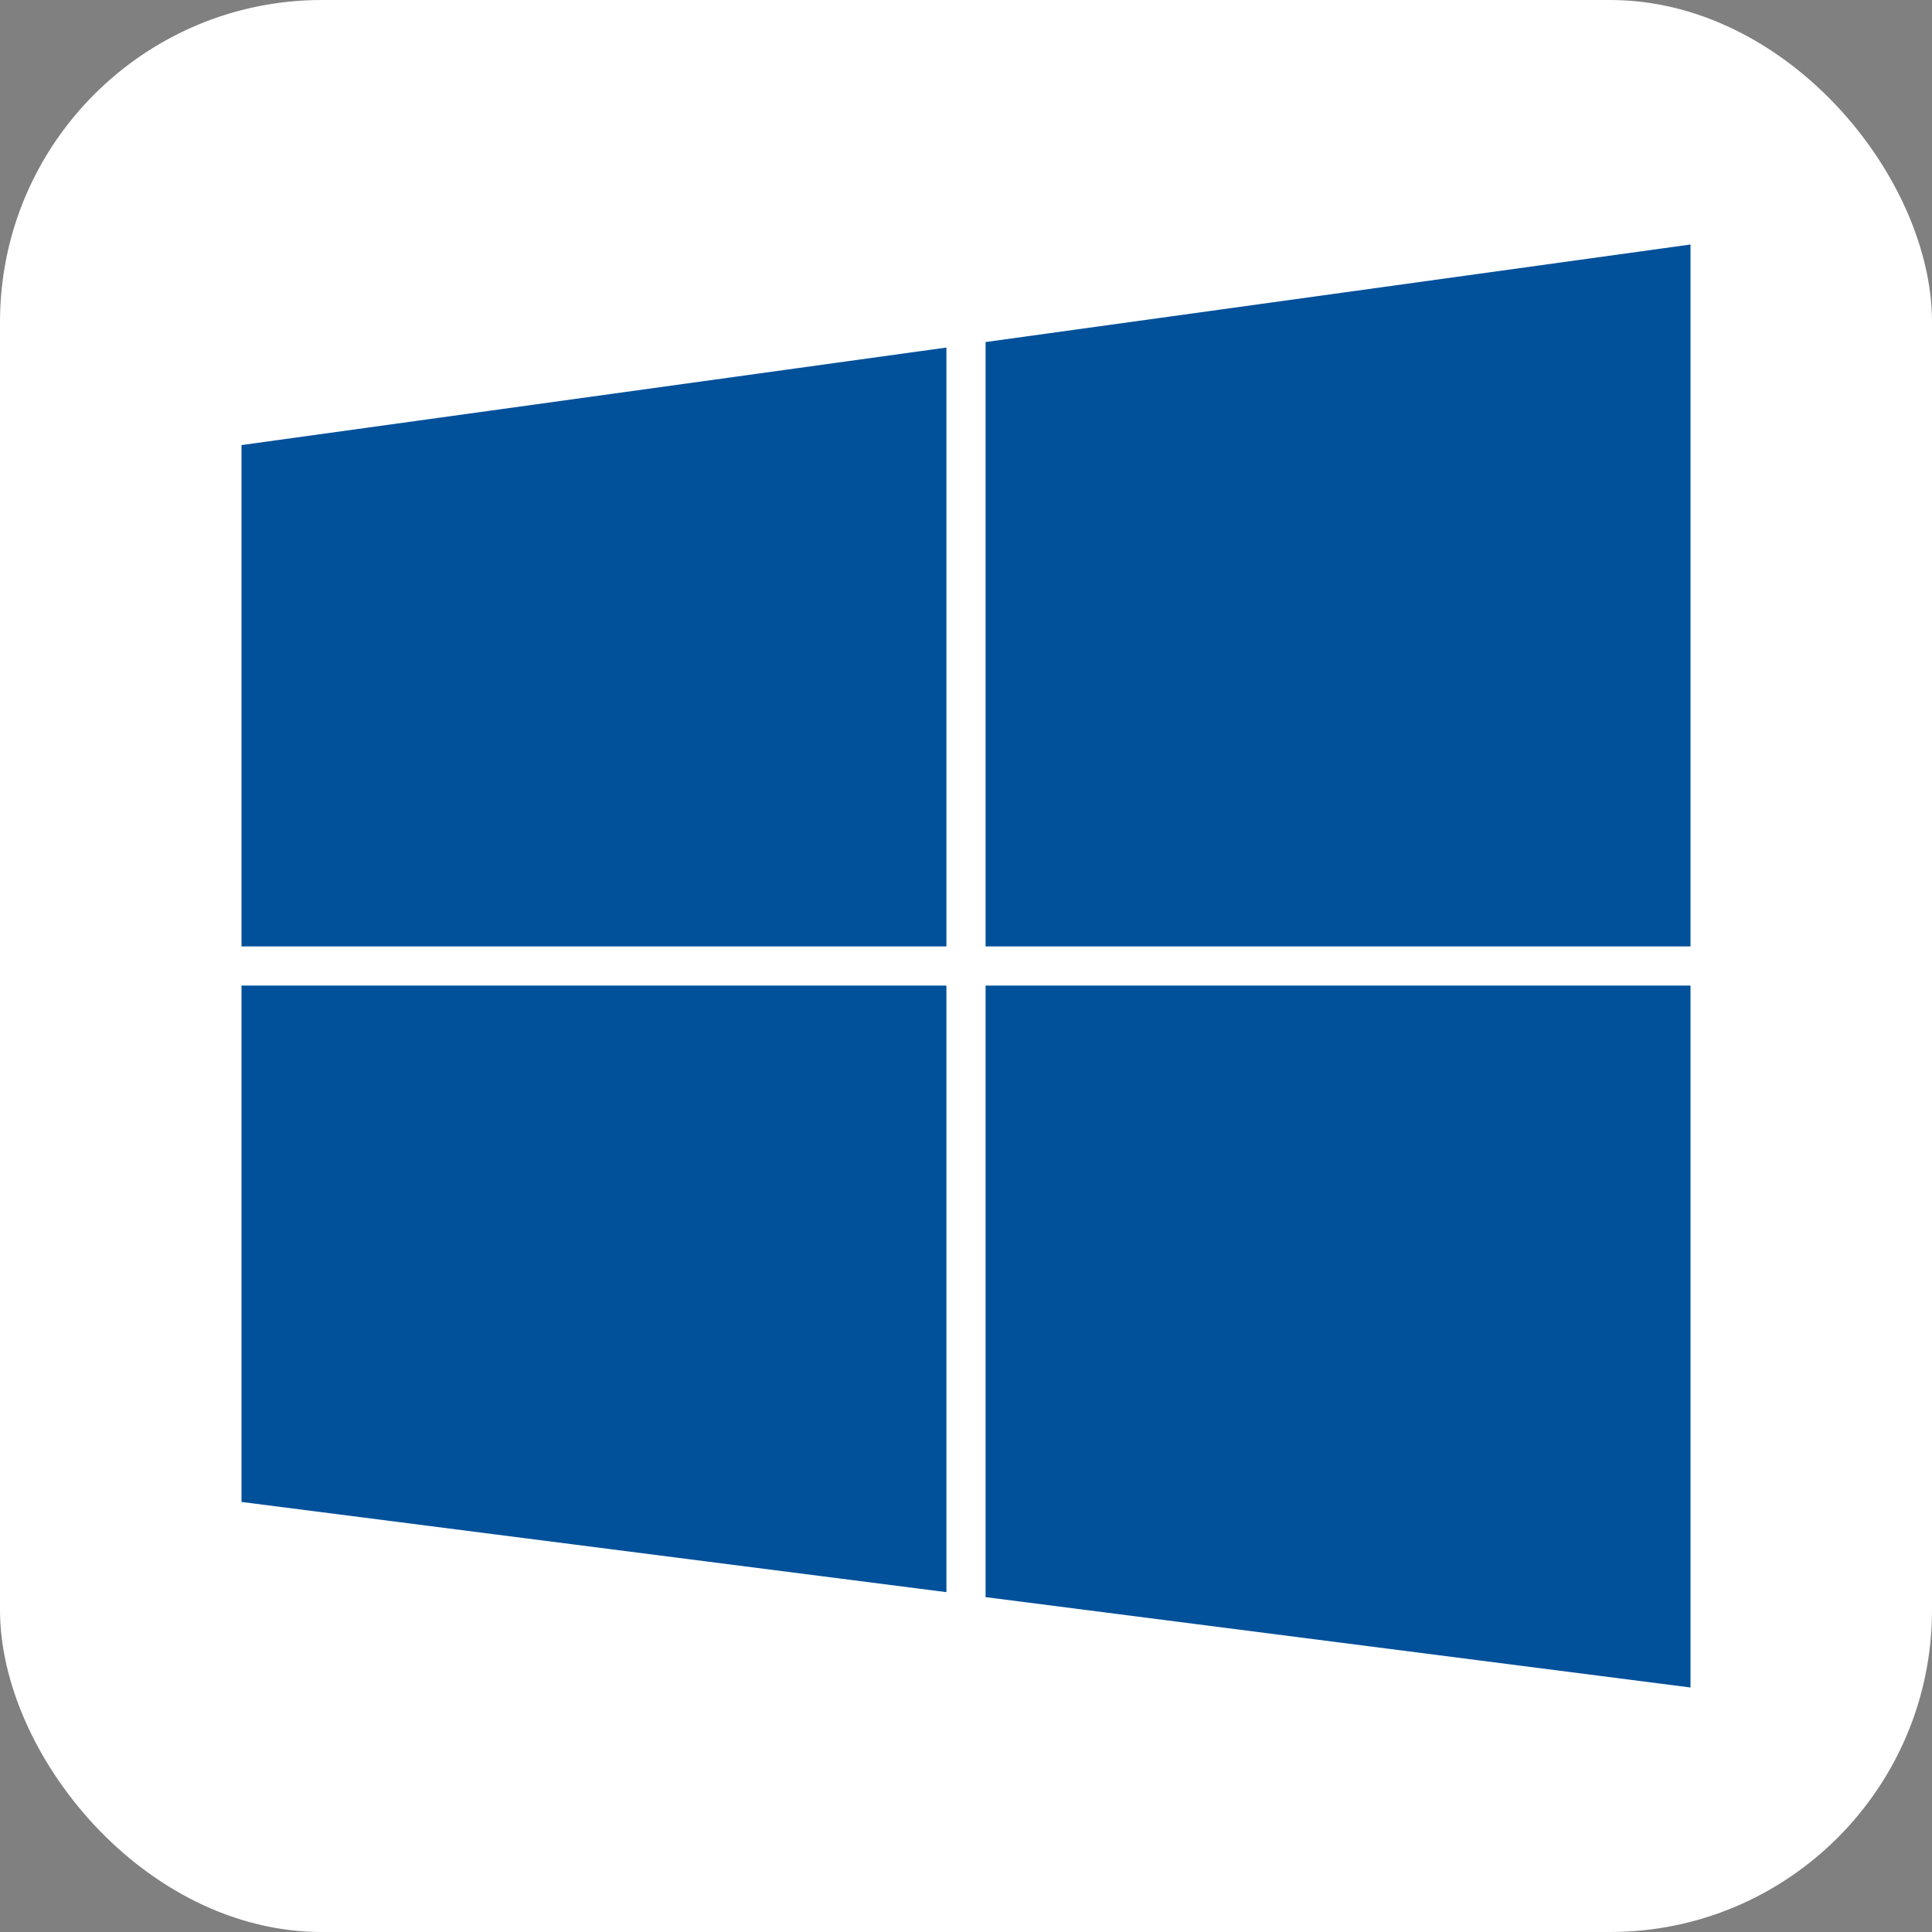 <svg width="72" height="72" viewBox="0 0 72 72" fill="none" xmlns="http://www.w3.org/2000/svg">
<rect x="0" y="0" width="72" height="72" fill="#808080" stroke="none"/>
<rect width="72" height="72" rx="12" fill="white"/>
<g clip-path="url(#clip0_1198_13566)">
<path d="M35.27 35.27V12.952L9 16.587V35.27H35.27Z" fill="#01509A"/>
<path d="M36.73 35.27H63V9.112L36.73 12.747V35.27Z" fill="#01509A"/>
<path d="M35.27 36.73H9V55.973L35.27 59.335V36.73Z" fill="#01509A"/>
<path d="M36.73 36.73V59.52L63 62.888V36.73H36.73Z" fill="#01509A"/>
</g>
<defs>
<clipPath id="clip0_1198_13566">
<rect width="54" height="53.776" fill="white" transform="translate(9 9.112)"/>
</clipPath>
</defs>
</svg>
